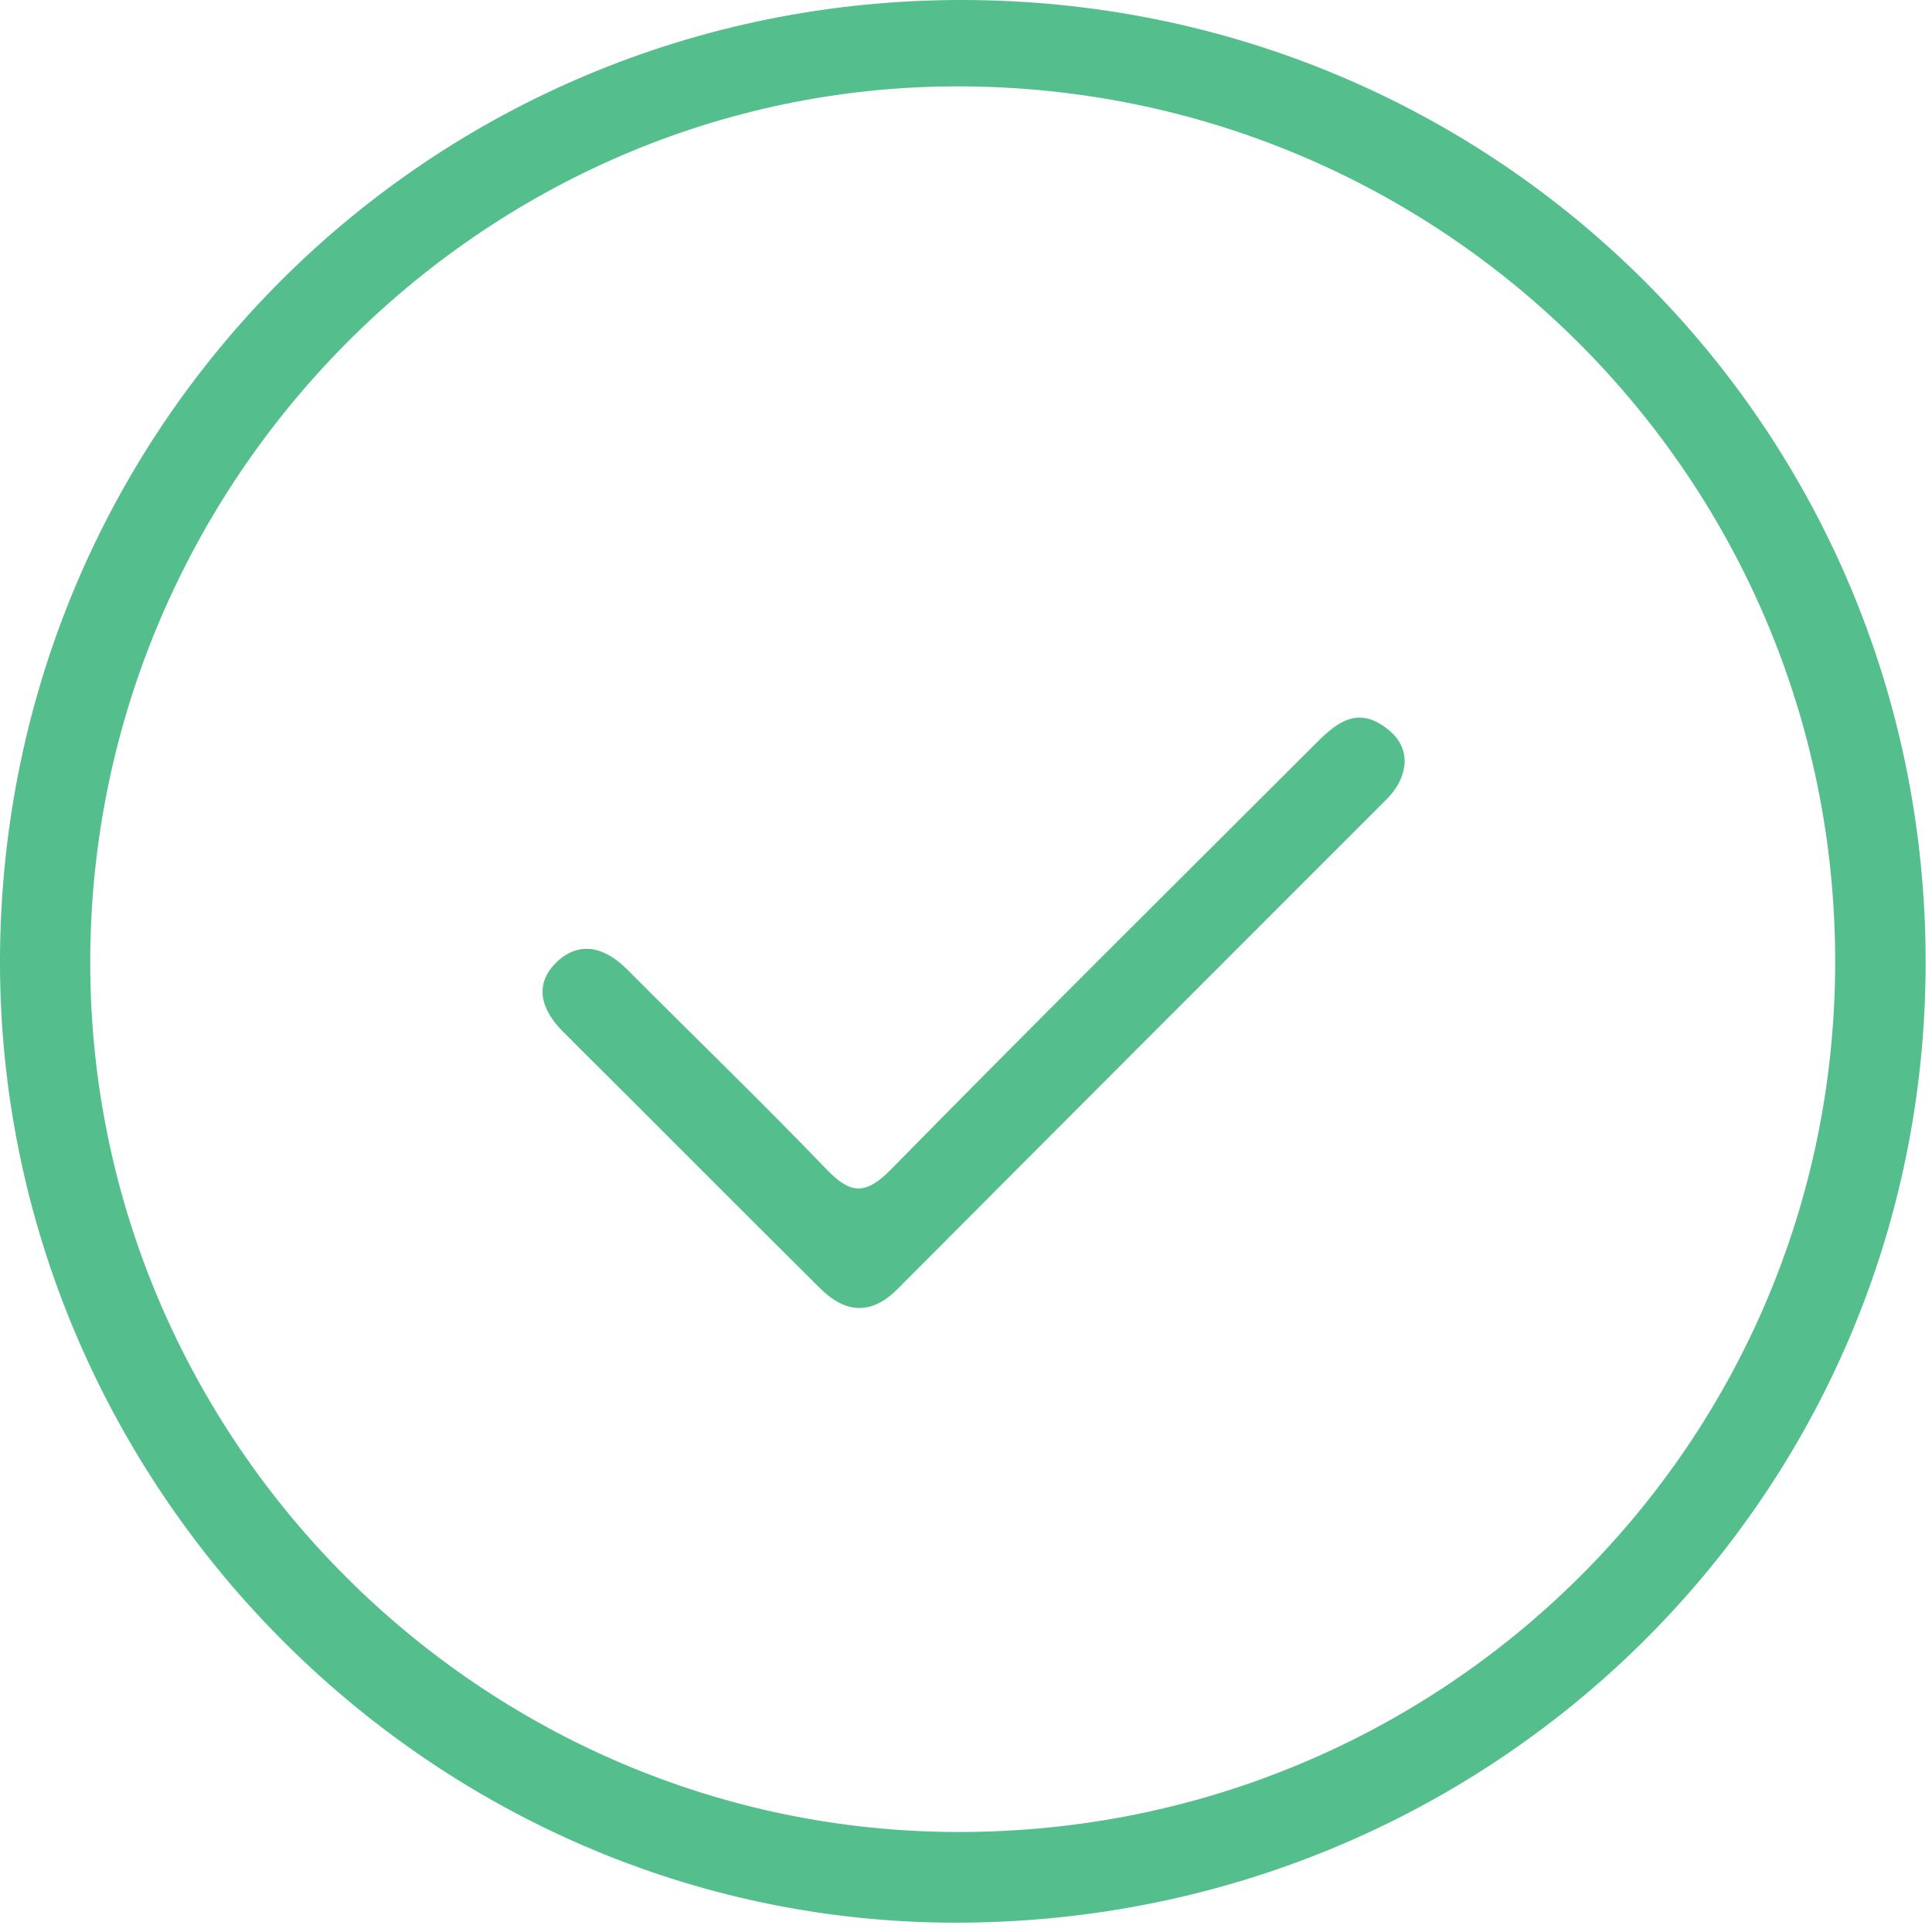 <?xml version="1.0" encoding="UTF-8"?>
<svg id="uuid-11185682-51af-4b00-947d-59c485082670" data-name="Layer 1" xmlns="http://www.w3.org/2000/svg" width="20" height="20" viewBox="0 0 85 85">
  <defs>
    <style>
      .uuid-9cd7d5b8-dd69-4ed3-902f-0532bc3dcbaa {
        fill: #54be8c;
        stroke-width: 0px;
	margin-top: 245px;
      }
    </style>
  </defs>
  <path class="uuid-9cd7d5b8-dd69-4ed3-902f-0532bc3dcbaa" d="m42.36,0c23.52.03,42.37,18.87,42.36,42.34,0,23.48-19.06,42.3-42.76,42.25C18.9,84.54-.09,65.33,0,42.16.1,18.72,18.93-.03,42.36,0Zm-.16,80.6c21.34,0,38.55-17.11,38.54-38.3,0-21.29-17.28-38.51-38.63-38.5-20.95.01-38.17,17.43-38.14,38.59.02,21.01,17.24,38.22,38.23,38.21Z"/>
  <path class="uuid-9cd7d5b8-dd69-4ed3-902f-0532bc3dcbaa" d="m61.8,33.55c-.05.66-.36,1.18-.81,1.63-7.17,7.17-14.34,14.34-21.5,21.53-1.18,1.19-2.33,1.05-3.42-.04-3.77-3.74-7.51-7.51-11.28-11.26-.97-.96-1.33-2.09-.3-3.08,1-.96,2.13-.66,3.1.32,2.92,2.93,5.9,5.81,8.77,8.79,1.04,1.09,1.7,1.16,2.82.03,6.14-6.25,12.36-12.42,18.56-18.61.96-.97,1.93-1.92,3.36-.74.45.37.71.84.7,1.43Z"/>
</svg>